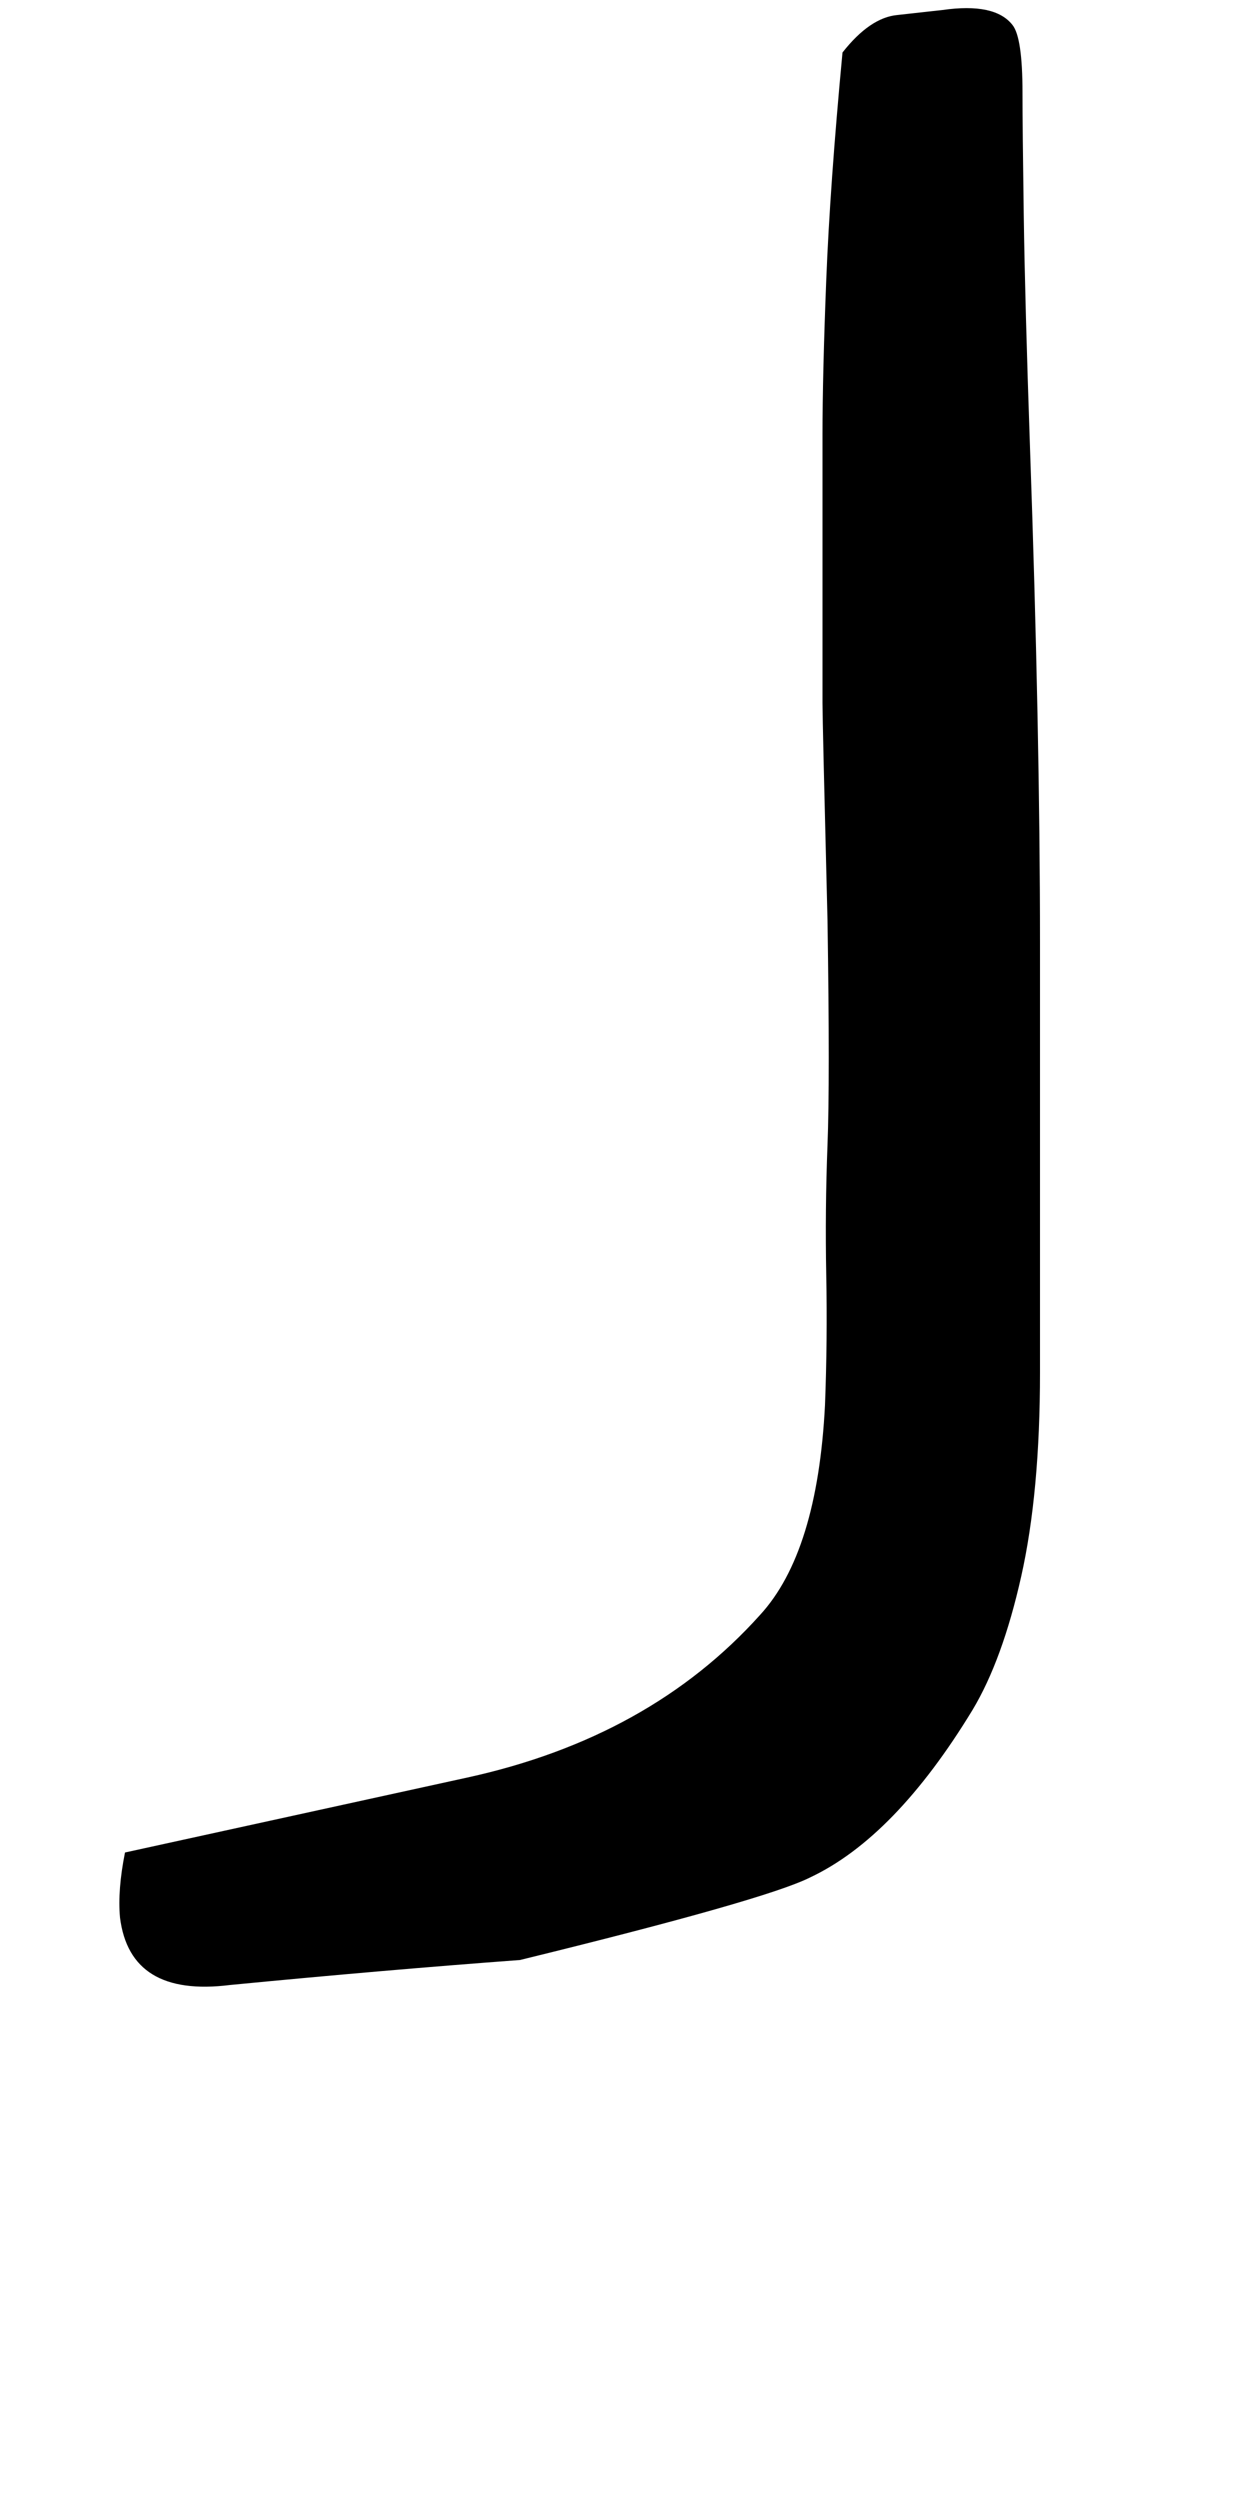 <!-- Generated by IcoMoon.io -->
<svg version="1.1" xmlns="http://www.w3.org/2000/svg" width="16" height="32" viewBox="0 0 16 32">
<title>emdash</title>
<path d="M10.528 5.568q0-0.768 0.048-1.984t0.208-2.912q0.352-0.448 0.704-0.48l0.576-0.064q0.672-0.096 0.896 0.192 0.128 0.16 0.128 0.864 0 0.448 0.016 1.568t0.080 2.976q0.064 1.824 0.096 3.408t0.032 2.928v5.504q0 1.536-0.24 2.608t-0.624 1.712q-0.992 1.632-2.080 2.144-0.576 0.288-3.712 1.056-0.864 0.064-1.792 0.144t-1.92 0.176q-1.28 0.16-1.408-0.864-0.032-0.352 0.064-0.832l4.384-0.96q2.336-0.512 3.744-2.080 0.736-0.8 0.832-2.688 0.032-0.832 0.016-1.664t0.016-1.664q0.032-0.8 0-2.88-0.032-1.28-0.048-1.968t-0.016-0.816v-3.424z"></path>
</svg>
